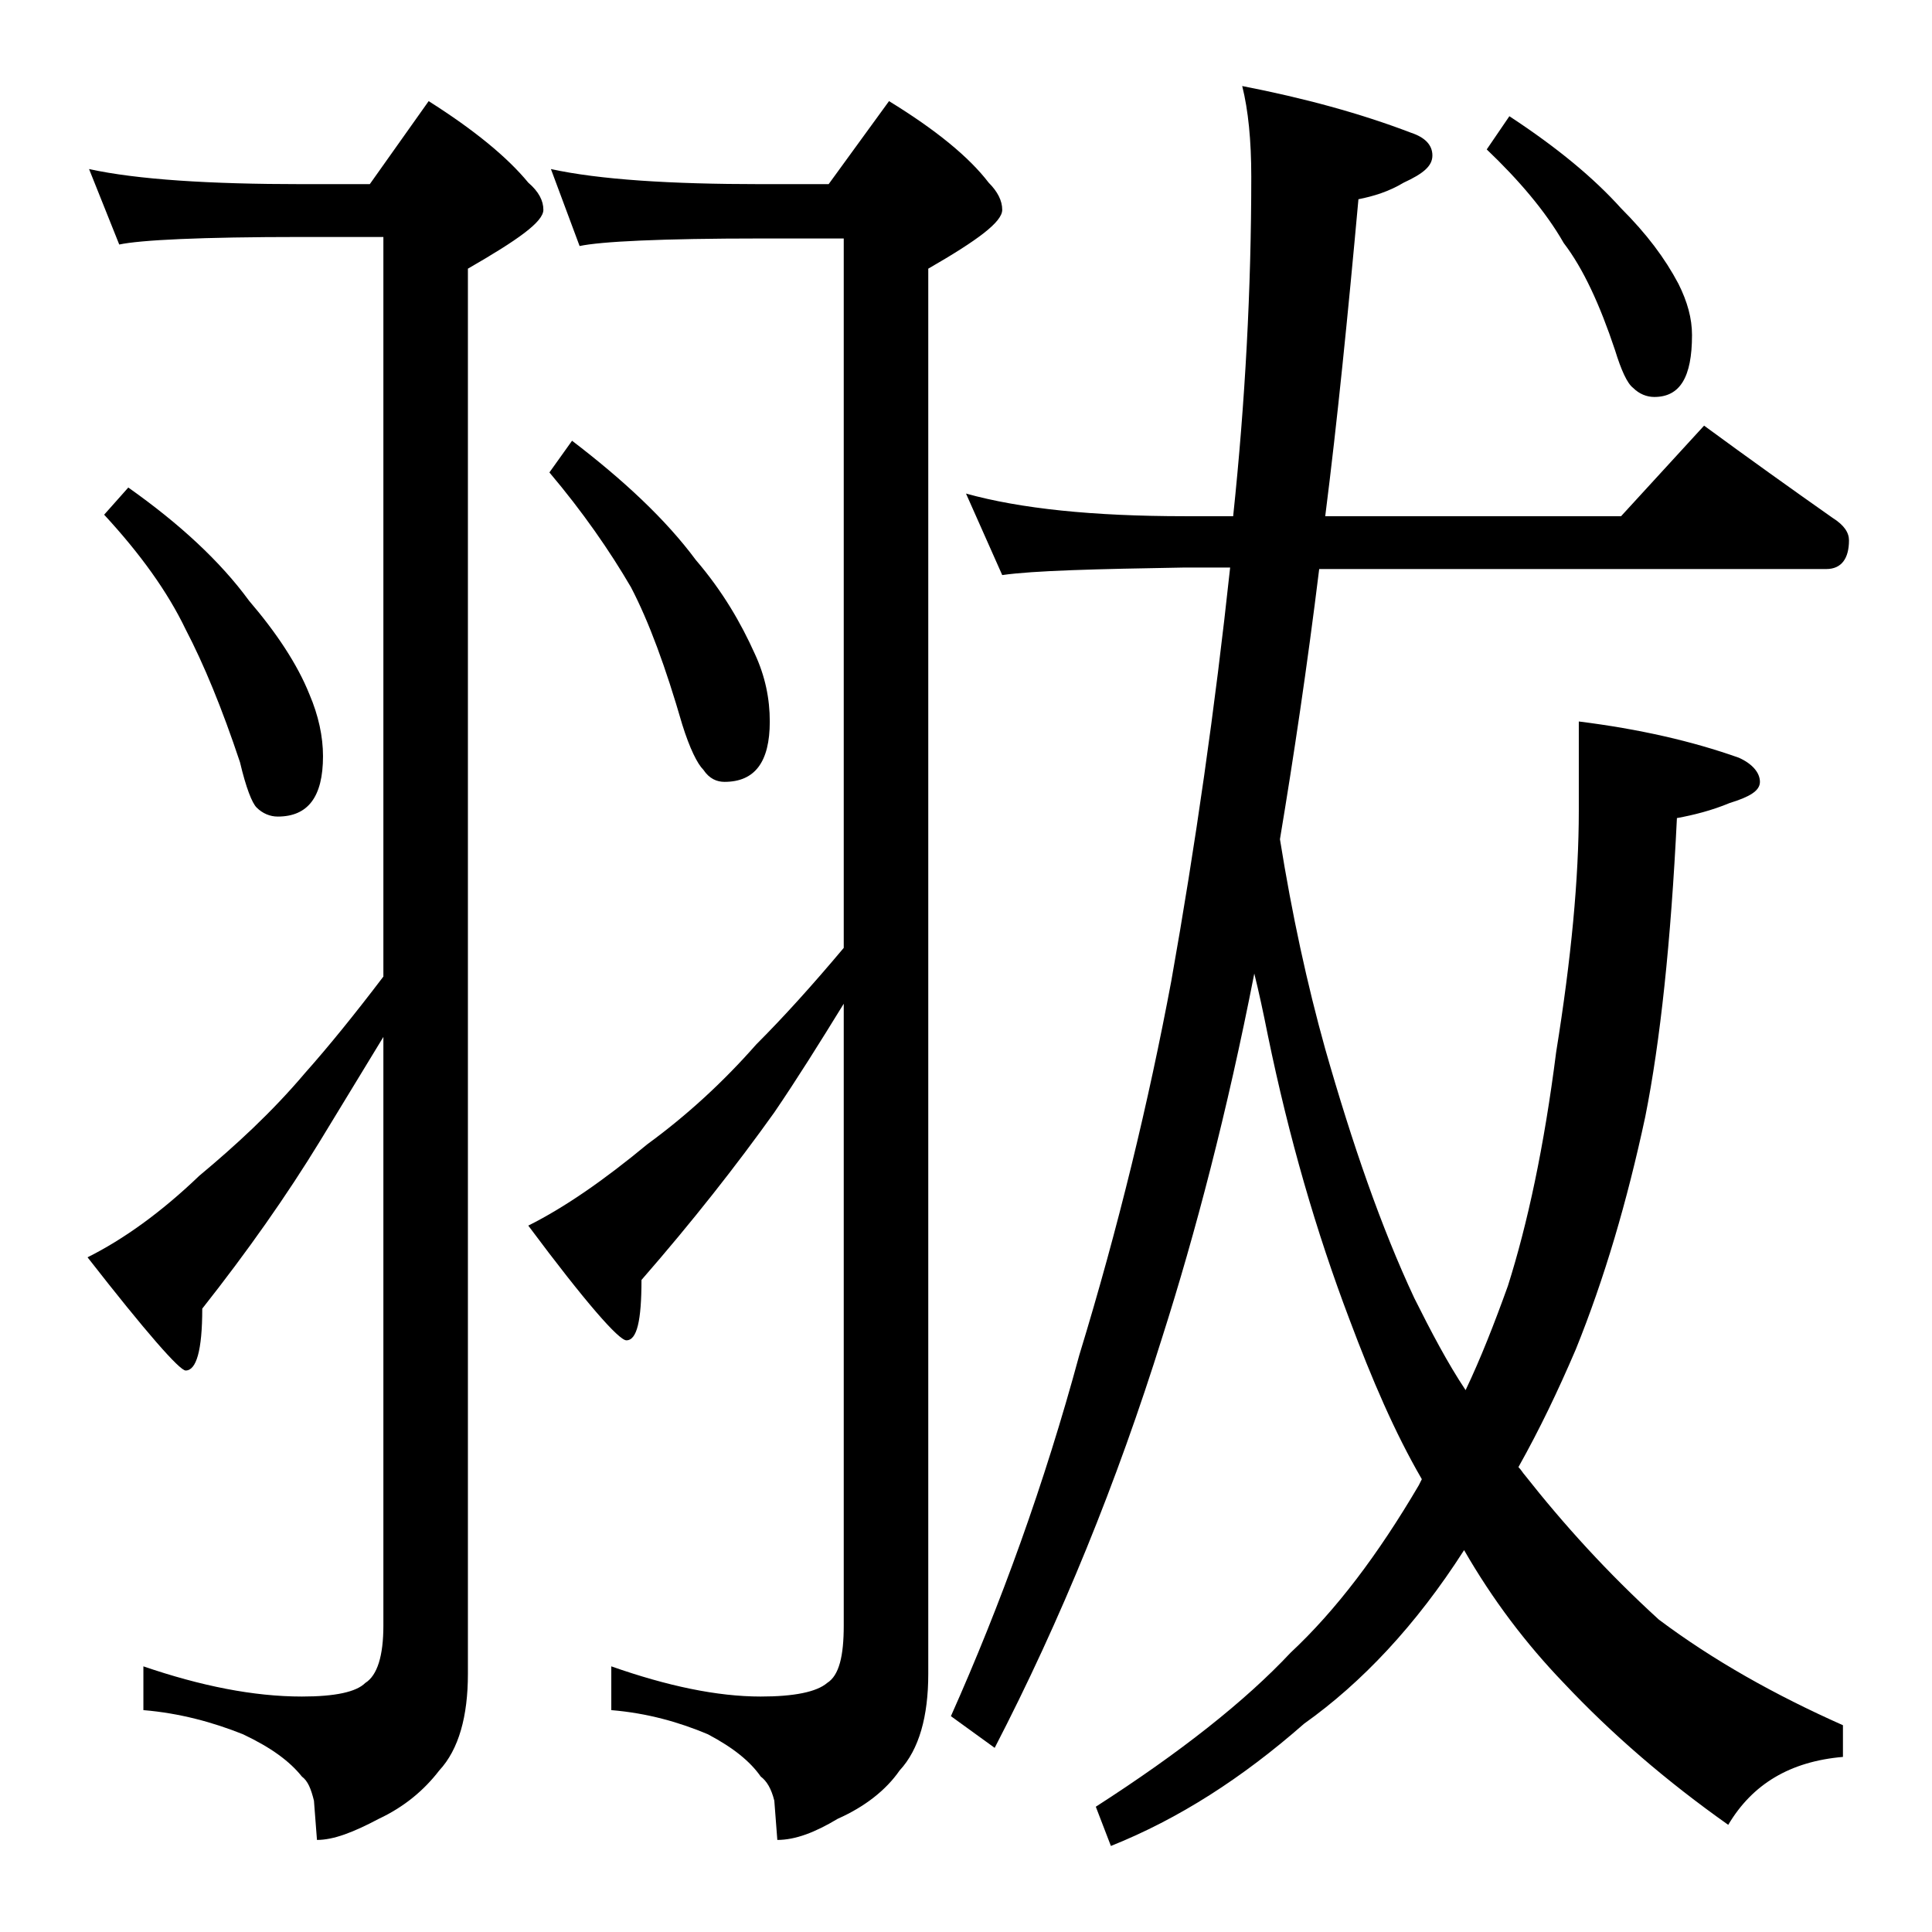 <?xml version="1.0" encoding="utf-8"?>
<!-- Generator: Adobe Illustrator 18.0.0, SVG Export Plug-In . SVG Version: 6.00 Build 0)  -->
<!DOCTYPE svg PUBLIC "-//W3C//DTD SVG 1.1//EN" "http://www.w3.org/Graphics/SVG/1.1/DTD/svg11.dtd">
<svg version="1.1" id="Layer_1" xmlns="http://www.w3.org/2000/svg" xmlns:xlink="http://www.w3.org/1999/xlink" x="0px" y="0px"
	 viewBox="0 0 128 128" enable-background="new 0 0 128 128" xml:space="preserve">
<path d="M5.9,11.2c3.2,0.7,8,1,14.1,1h4.5l3.9-5.5c3,1.9,5.2,3.7,6.6,5.4c0.7,0.6,1,1.2,1,1.8c0,0.8-1.7,2-5,3.9v93.1
	c0,2.8-0.6,5-1.9,6.4c-1,1.3-2.3,2.4-4,3.2c-1.7,0.9-3,1.4-4.1,1.4l-0.2-2.6c-0.2-0.8-0.4-1.3-0.8-1.6c-0.8-1-2-1.9-3.9-2.8
	c-2-0.8-4.2-1.4-6.6-1.6v-2.9c3.8,1.3,7.3,2,10.5,2c2.2,0,3.6-0.3,4.2-0.9c0.8-0.5,1.2-1.8,1.2-3.8v-39c-1.4,2.3-2.8,4.6-4.2,6.9
	c-2.2,3.6-4.8,7.3-7.8,11.1c0,2.8-0.4,4.1-1.1,4.1c-0.4,0-2.6-2.5-6.5-7.5c2.4-1.2,4.9-3,7.4-5.4c2.4-2,4.8-4.2,7-6.8
	c1.6-1.8,3.3-3.9,5.2-6.4v-49H20c-6.7,0-10.7,0.2-12.1,0.5L5.9,11.2z M8.5,32.3c3.4,2.4,6.1,4.9,8,7.5c1.8,2.1,3.2,4.2,4,6.2
	c0.6,1.4,0.9,2.8,0.9,4.1c0,2.7-1,4-3,4c-0.5,0-1-0.2-1.4-0.6c-0.3-0.3-0.7-1.3-1.1-3c-1.2-3.6-2.4-6.5-3.6-8.8
	c-1.2-2.5-3-5-5.4-7.6L8.5,32.3z M36.5,11.2c3.2,0.7,7.9,1,13.9,1h4.5l4-5.5c3.1,1.9,5.3,3.7,6.6,5.4c0.6,0.6,0.9,1.2,0.9,1.8
	c0,0.8-1.6,2-4.9,3.9v93.1c0,2.8-0.6,5-1.9,6.4c-0.9,1.3-2.3,2.4-4.1,3.2c-1.5,0.9-2.8,1.4-4,1.4l-0.2-2.6c-0.2-0.8-0.5-1.3-0.9-1.6
	c-0.7-1-1.8-1.9-3.5-2.8c-1.9-0.8-4-1.4-6.4-1.6v-2.9c3.7,1.3,7,2,9.9,2c2.2,0,3.7-0.3,4.4-0.9c0.8-0.5,1.1-1.8,1.1-3.8V66.5
	c-1.6,2.6-3.1,5-4.6,7.2c-2.5,3.5-5.4,7.2-8.8,11.1c0,2.7-0.3,4-1,4c-0.5,0-2.7-2.5-6.5-7.6c2.4-1.2,5-3,7.9-5.4
	c2.6-1.9,5-4.1,7.2-6.6c1.8-1.8,3.7-3.9,5.8-6.4v-47h-5.5c-6.6,0-10.6,0.2-12,0.5L36.5,11.2z M37.9,29.2c3.4,2.6,6.2,5.2,8.2,7.9
	c1.8,2.1,3,4.2,3.9,6.2c0.7,1.5,1,3,1,4.5c0,2.7-1,4-3,4c-0.5,0-1-0.2-1.4-0.8c-0.4-0.4-0.9-1.4-1.4-3c-1.1-3.8-2.2-6.8-3.4-9.1
	c-1.4-2.4-3.2-5-5.4-7.6L37.9,29.2z M64,32.7c3.6,1,8.4,1.5,14.5,1.5h3.2c0.8-7.6,1.2-15.1,1.2-22.5c0-2.4-0.2-4.4-0.6-6
	c4.1,0.8,7.8,1.8,11.2,3.1c0.9,0.3,1.4,0.8,1.4,1.5c0,0.7-0.6,1.2-1.9,1.8C92,12.7,91,13,90,13.2c-0.7,7.7-1.4,14.7-2.2,21h19.6
	l5.5-6c3,2.2,5.8,4.2,8.5,6.1c0.8,0.5,1.1,1,1.1,1.5c0,1.2-0.5,1.9-1.5,1.9H87.4c-0.8,6.5-1.7,12.5-2.6,17.9c0.8,5,1.8,9.6,3,13.9
	c1.8,6.3,3.7,11.8,5.9,16.5c1.1,2.2,2.2,4.3,3.4,6.1c1-2.1,1.9-4.4,2.8-6.9c1.3-4.1,2.4-9.2,3.2-15.5c1-6.2,1.5-11.5,1.5-16v-5.9
	c4,0.5,7.5,1.3,10.6,2.4c0.9,0.4,1.4,1,1.4,1.6c0,0.6-0.7,1-2,1.4c-1.2,0.5-2.4,0.8-3.5,1c-0.4,8.2-1.1,14.8-2.1,19.8
	c-1.2,5.6-2.7,10.7-4.6,15.4c-1.2,2.8-2.4,5.3-3.8,7.8c0.2,0.2,0.3,0.4,0.4,0.5c2.6,3.3,5.5,6.5,8.9,9.6c3.6,2.7,7.7,5,12.2,7v2.1
	c-3.5,0.3-6,1.8-7.6,4.5c-4.1-2.9-7.7-6-10.9-9.4c-2.5-2.6-4.7-5.5-6.6-8.8c-3.2,5-6.8,8.8-10.6,11.5c-4.1,3.6-8.3,6.3-12.8,8.1
	l-1-2.6c5.6-3.6,9.9-7,12.9-10.2c3-2.8,5.8-6.5,8.5-11.1l0.2-0.4c-1.8-3.1-3.3-6.6-4.8-10.6c-2.2-5.8-4-12-5.4-18.8
	c-0.3-1.5-0.6-2.9-0.9-4.1c-1.8,9.2-3.9,17.2-6.1,24.1c-3,9.6-6.7,18.7-11.1,27.2l-2.9-2.1c3.3-7.4,6.2-15.4,8.5-23.9
	c2.6-8.5,4.6-16.8,6.1-24.8c1.6-9,2.9-18.1,3.9-27.4h-3c-5.9,0.1-10,0.2-12.1,0.5L64,32.7z M100,7.7c3.2,2.1,5.6,4.1,7.4,6.1
	c1.7,1.7,2.9,3.3,3.8,5c0.6,1.2,0.9,2.3,0.9,3.4c0,2.8-0.8,4.1-2.5,4.1c-0.5,0-1-0.2-1.4-0.6c-0.4-0.3-0.8-1.2-1.2-2.5
	c-1-3-2.1-5.4-3.4-7.1c-1.2-2.1-3-4.2-5.1-6.2L100,7.7z"/>
</svg>
